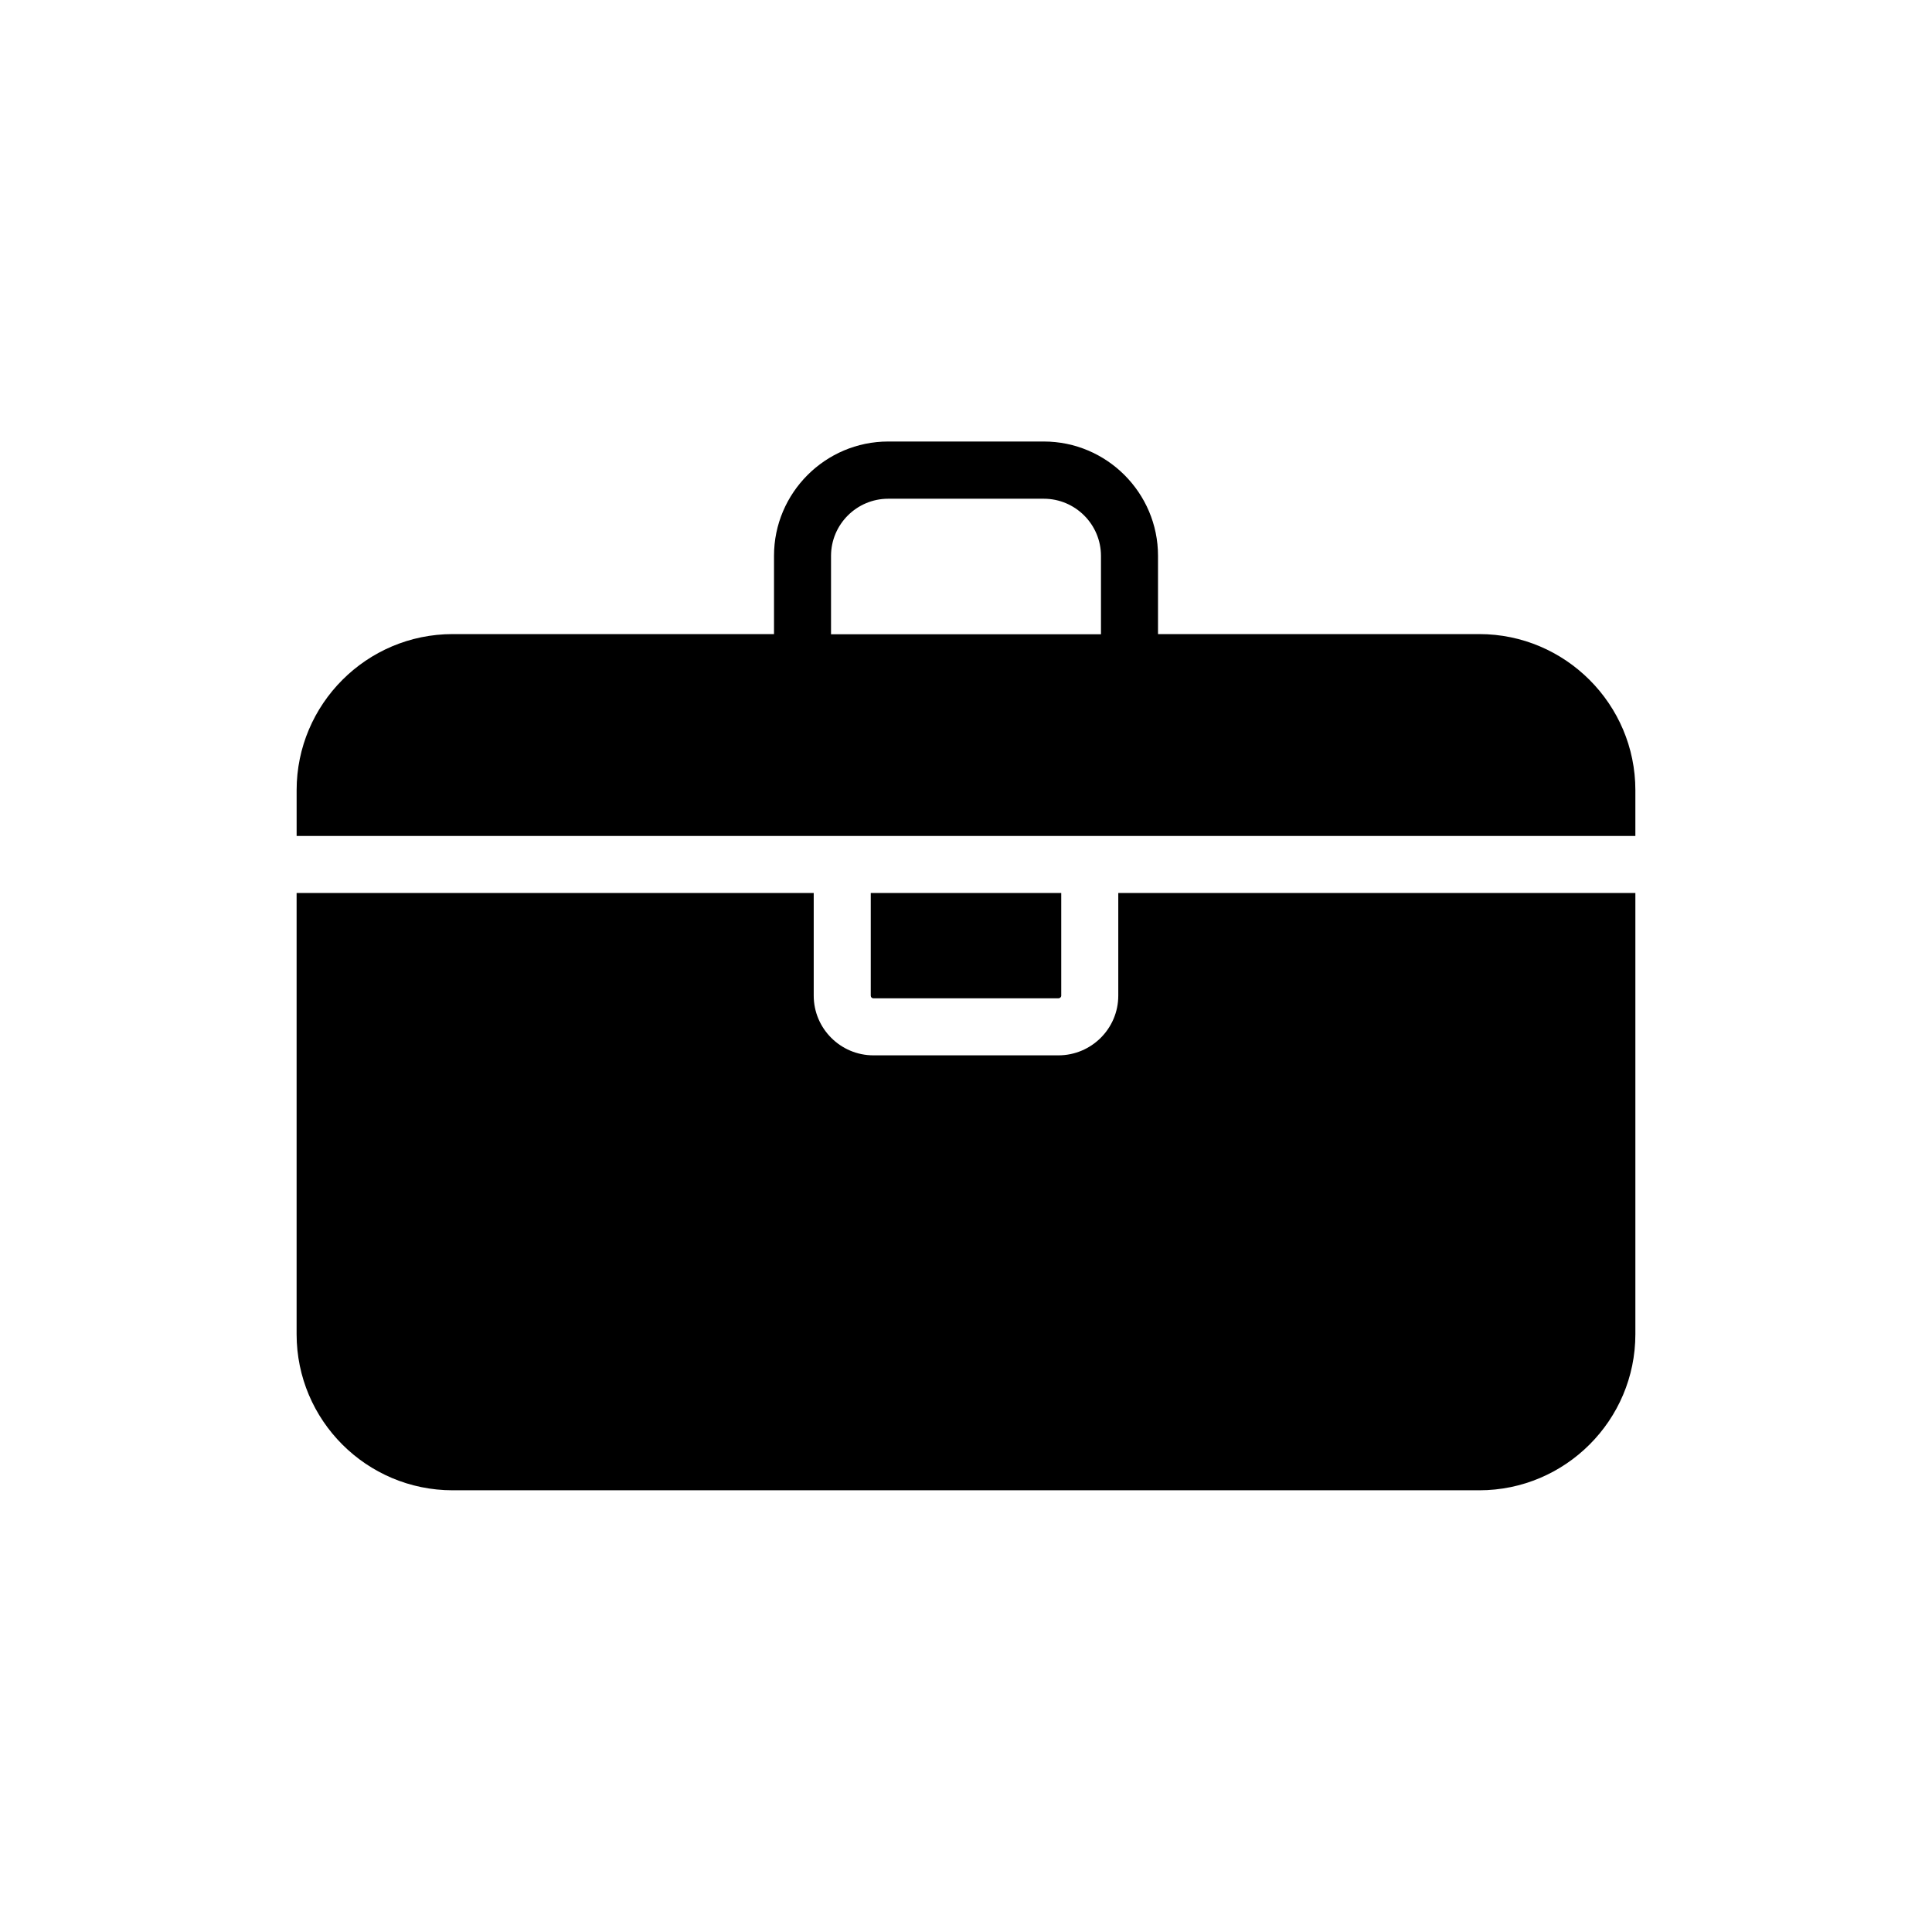<?xml version="1.0" encoding="UTF-8"?>
<!-- Uploaded to: SVG Repo, www.svgrepo.com, Generator: SVG Repo Mixer Tools -->
<svg fill="#000000" width="800px" height="800px" version="1.1" viewBox="144 144 512 512" xmlns="http://www.w3.org/2000/svg">
 <g>
  <path d="m425.24 380.65v27.207c0 0.402-0.352 0.707-0.754 0.707h-49.02c-0.402 0-0.707-0.301-0.707-0.707v-27.207z"/>
  <path d="m577.39 380.65v116.93c0 22.824-18.59 41.363-41.363 41.363h-272.06c-22.824 0-41.363-18.539-41.363-41.363v-116.93h137.04v27.207c0 8.715 7.106 15.82 15.82 15.82h49.02c8.766 0 15.871-7.106 15.871-15.82v-27.207z"/>
  <path d="m536.03 312.04h-85.145v-20.758c0-16.676-13.602-30.277-30.277-30.277h-41.211c-16.676 0-30.277 13.602-30.277 30.277v20.758h-85.148c-22.824 0-41.363 18.59-41.363 41.363v12.141h354.78v-12.141c0.004-22.773-18.586-41.363-41.359-41.363zm-171.8-20.707c0-8.363 6.801-15.164 15.164-15.164h41.211c8.363 0 15.164 6.801 15.164 15.164v20.758l-71.539-0.004z"/>
 </g>
</svg>